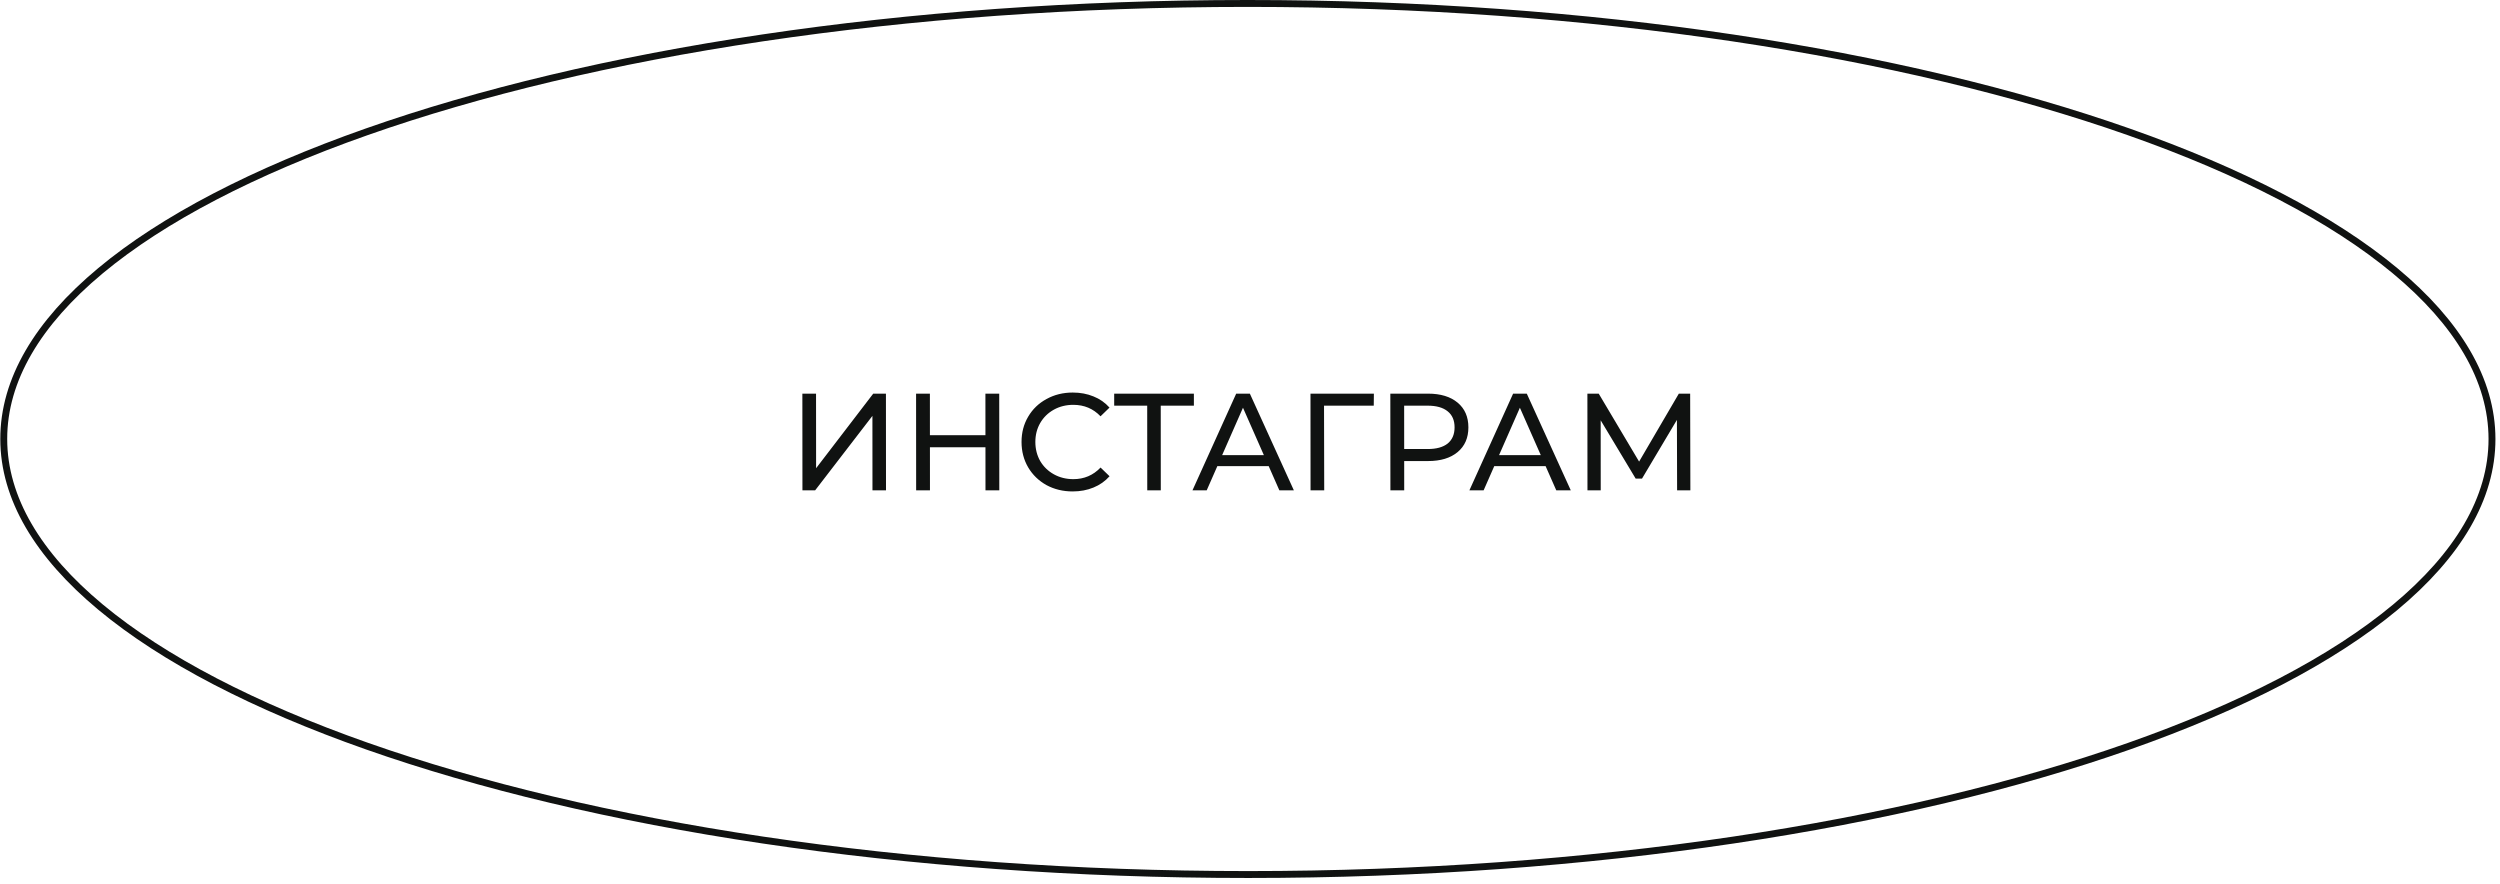 <?xml version="1.0" encoding="UTF-8"?> <svg xmlns="http://www.w3.org/2000/svg" width="362" height="128" viewBox="0 0 362 128" fill="none"> <path d="M116.183 57L118.163 57L118.171 67.8L126.443 57L128.283 57L128.293 71L126.333 71L126.326 60.22L118.033 71L116.193 71L116.183 57ZM144.688 57L144.698 71L142.698 71L142.694 64.76L134.654 64.76L134.658 71L132.658 71L132.648 57L134.648 57L134.652 63.02L142.692 63.02L142.688 57L144.688 57ZM155.324 71.16C153.924 71.16 152.657 70.853 151.523 70.24C150.403 69.613 149.522 68.76 148.882 67.68C148.241 66.587 147.92 65.36 147.919 64C147.918 62.64 148.237 61.42 148.877 60.34C149.516 59.247 150.402 58.393 151.535 57.78C152.668 57.153 153.934 56.84 155.334 56.84C156.428 56.84 157.428 57.027 158.335 57.4C159.242 57.76 160.015 58.3 160.656 59.02L159.357 60.28C158.303 59.173 156.989 58.62 155.416 58.62C154.376 58.62 153.436 58.853 152.596 59.32C151.756 59.787 151.097 60.433 150.617 61.26C150.151 62.073 149.919 62.987 149.919 64C149.92 65.013 150.154 65.933 150.621 66.76C151.102 67.573 151.762 68.213 152.602 68.68C153.443 69.147 154.383 69.38 155.423 69.38C156.983 69.38 158.296 68.82 159.362 67.7L160.663 68.96C160.023 69.68 159.243 70.227 158.324 70.6C157.417 70.973 156.417 71.16 155.324 71.16ZM172.875 58.74L168.075 58.74L168.083 71L166.123 71L166.115 58.74L161.335 58.74L161.334 57L172.874 57L172.875 58.74ZM183.709 67.5L176.269 67.5L174.731 71L172.671 71L179.001 57L180.981 57L187.351 71L185.251 71L183.709 67.5ZM183.007 65.9L179.983 59.04L176.967 65.9L183.007 65.9ZM198.919 58.74L191.719 58.74L191.747 71L189.767 71L189.758 57L198.938 57L198.919 58.74ZM206.78 57C208.593 57 210.02 57.433 211.061 58.3C212.102 59.167 212.622 60.36 212.623 61.88C212.624 63.4 212.105 64.593 211.066 65.46C210.026 66.327 208.6 66.76 206.787 66.76L203.327 66.76L203.33 71L201.33 71L201.32 57L206.78 57ZM206.726 65.02C207.992 65.02 208.959 64.753 209.625 64.22C210.291 63.673 210.624 62.893 210.623 61.88C210.623 60.867 210.289 60.093 209.622 59.56C208.955 59.013 207.988 58.74 206.721 58.74L203.321 58.74L203.326 65.02L206.726 65.02ZM223.806 67.5L216.366 67.5L214.829 71L212.769 71L219.099 57L221.079 57L227.449 71L225.349 71L223.806 67.5ZM223.105 65.9L220.08 59.04L217.065 65.9L223.105 65.9ZM242.845 71L242.818 60.8L237.764 69.3L236.844 69.3L231.778 60.86L231.785 71L229.865 71L229.855 57L231.495 57L237.342 66.84L243.095 57L244.735 57L244.765 71L242.845 71Z" fill="#101211"></path> <path d="M360.84 63.566C360.846 72.135 355.917 80.369 346.84 87.924C337.767 95.478 324.604 102.302 308.293 108.043C275.676 119.522 230.578 126.632 180.734 126.632C130.891 126.632 85.783 119.522 53.15 108.043C36.831 102.302 23.66 95.478 14.576 87.924C5.489 80.369 0.549 72.135 0.543 63.566C0.537 54.997 5.466 46.763 14.543 39.208C23.616 31.655 36.779 24.831 53.09 19.09C85.707 7.61 130.805 0.5 180.649 0.5C230.492 0.5 275.6 7.61 308.233 19.09C324.552 24.831 337.723 31.655 346.807 39.208C355.894 46.763 360.834 54.997 360.84 63.566Z" stroke="#101211"></path> </svg> 